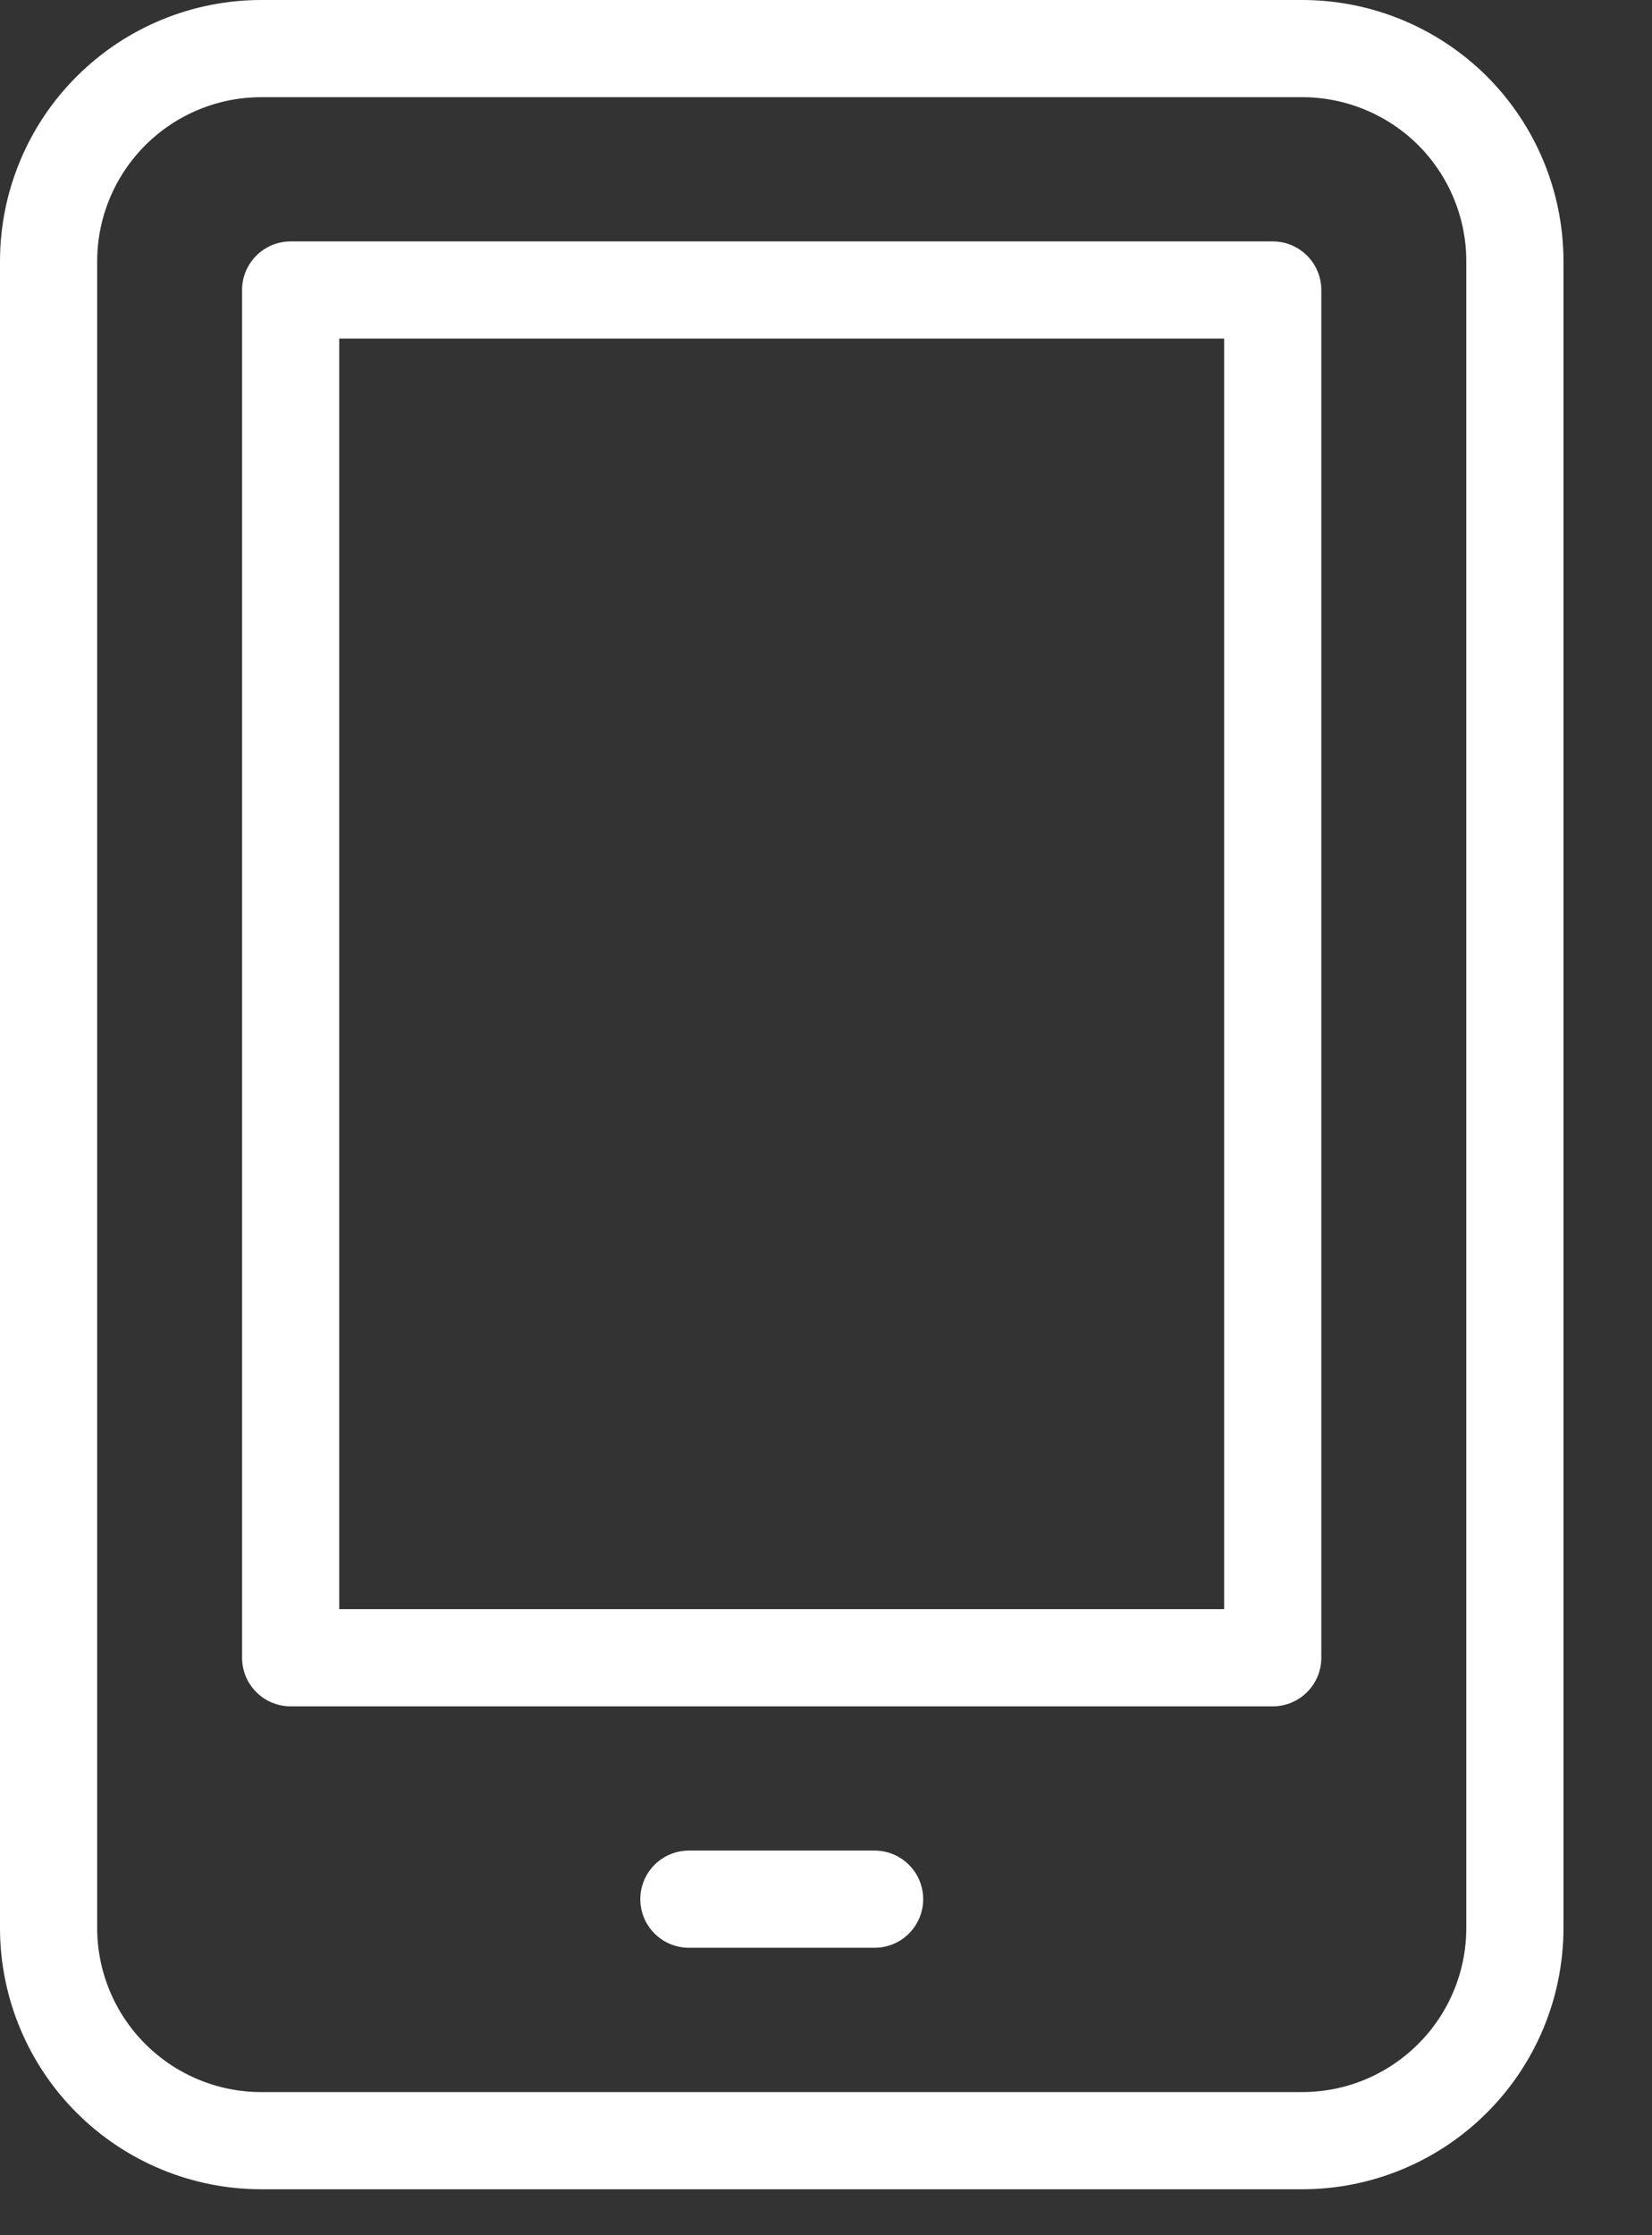 <svg width="17" height="23" viewBox="0 0 17 23" fill="none" xmlns="http://www.w3.org/2000/svg">
<rect x="0" y="0" width="17" height="23" fill="#333333" stroke="none"/>
<g clip-path="url(#clip0_2_767)">
<path d="M15.589 2.685V19.842C15.588 20.422 15.357 20.978 14.946 21.387C14.536 21.797 13.98 22.027 13.4 22.027H2.692C2.112 22.028 1.555 21.798 1.144 21.388C0.733 20.979 0.501 20.422 0.5 19.842V2.685C0.501 2.105 0.733 1.548 1.144 1.139C1.555 0.729 2.112 0.499 2.692 0.5H13.4C13.98 0.5 14.536 0.73 14.947 1.139C15.357 1.549 15.588 2.105 15.589 2.685Z" stroke="white" stroke-linecap="round" stroke-linejoin="round"/>
<path d="M2.991 2.984H13.097V17.058H2.991V2.984Z" stroke="white" stroke-linecap="round" stroke-linejoin="round"/>
<path d="M9 19.542H7.089" stroke="white" stroke-linecap="round" stroke-linejoin="round"/>
</g>
<defs>
<clipPath id="clip0_2_767">
<rect width="16.089" height="22.527" fill="white"/>
</clipPath>
</defs>
</svg>
